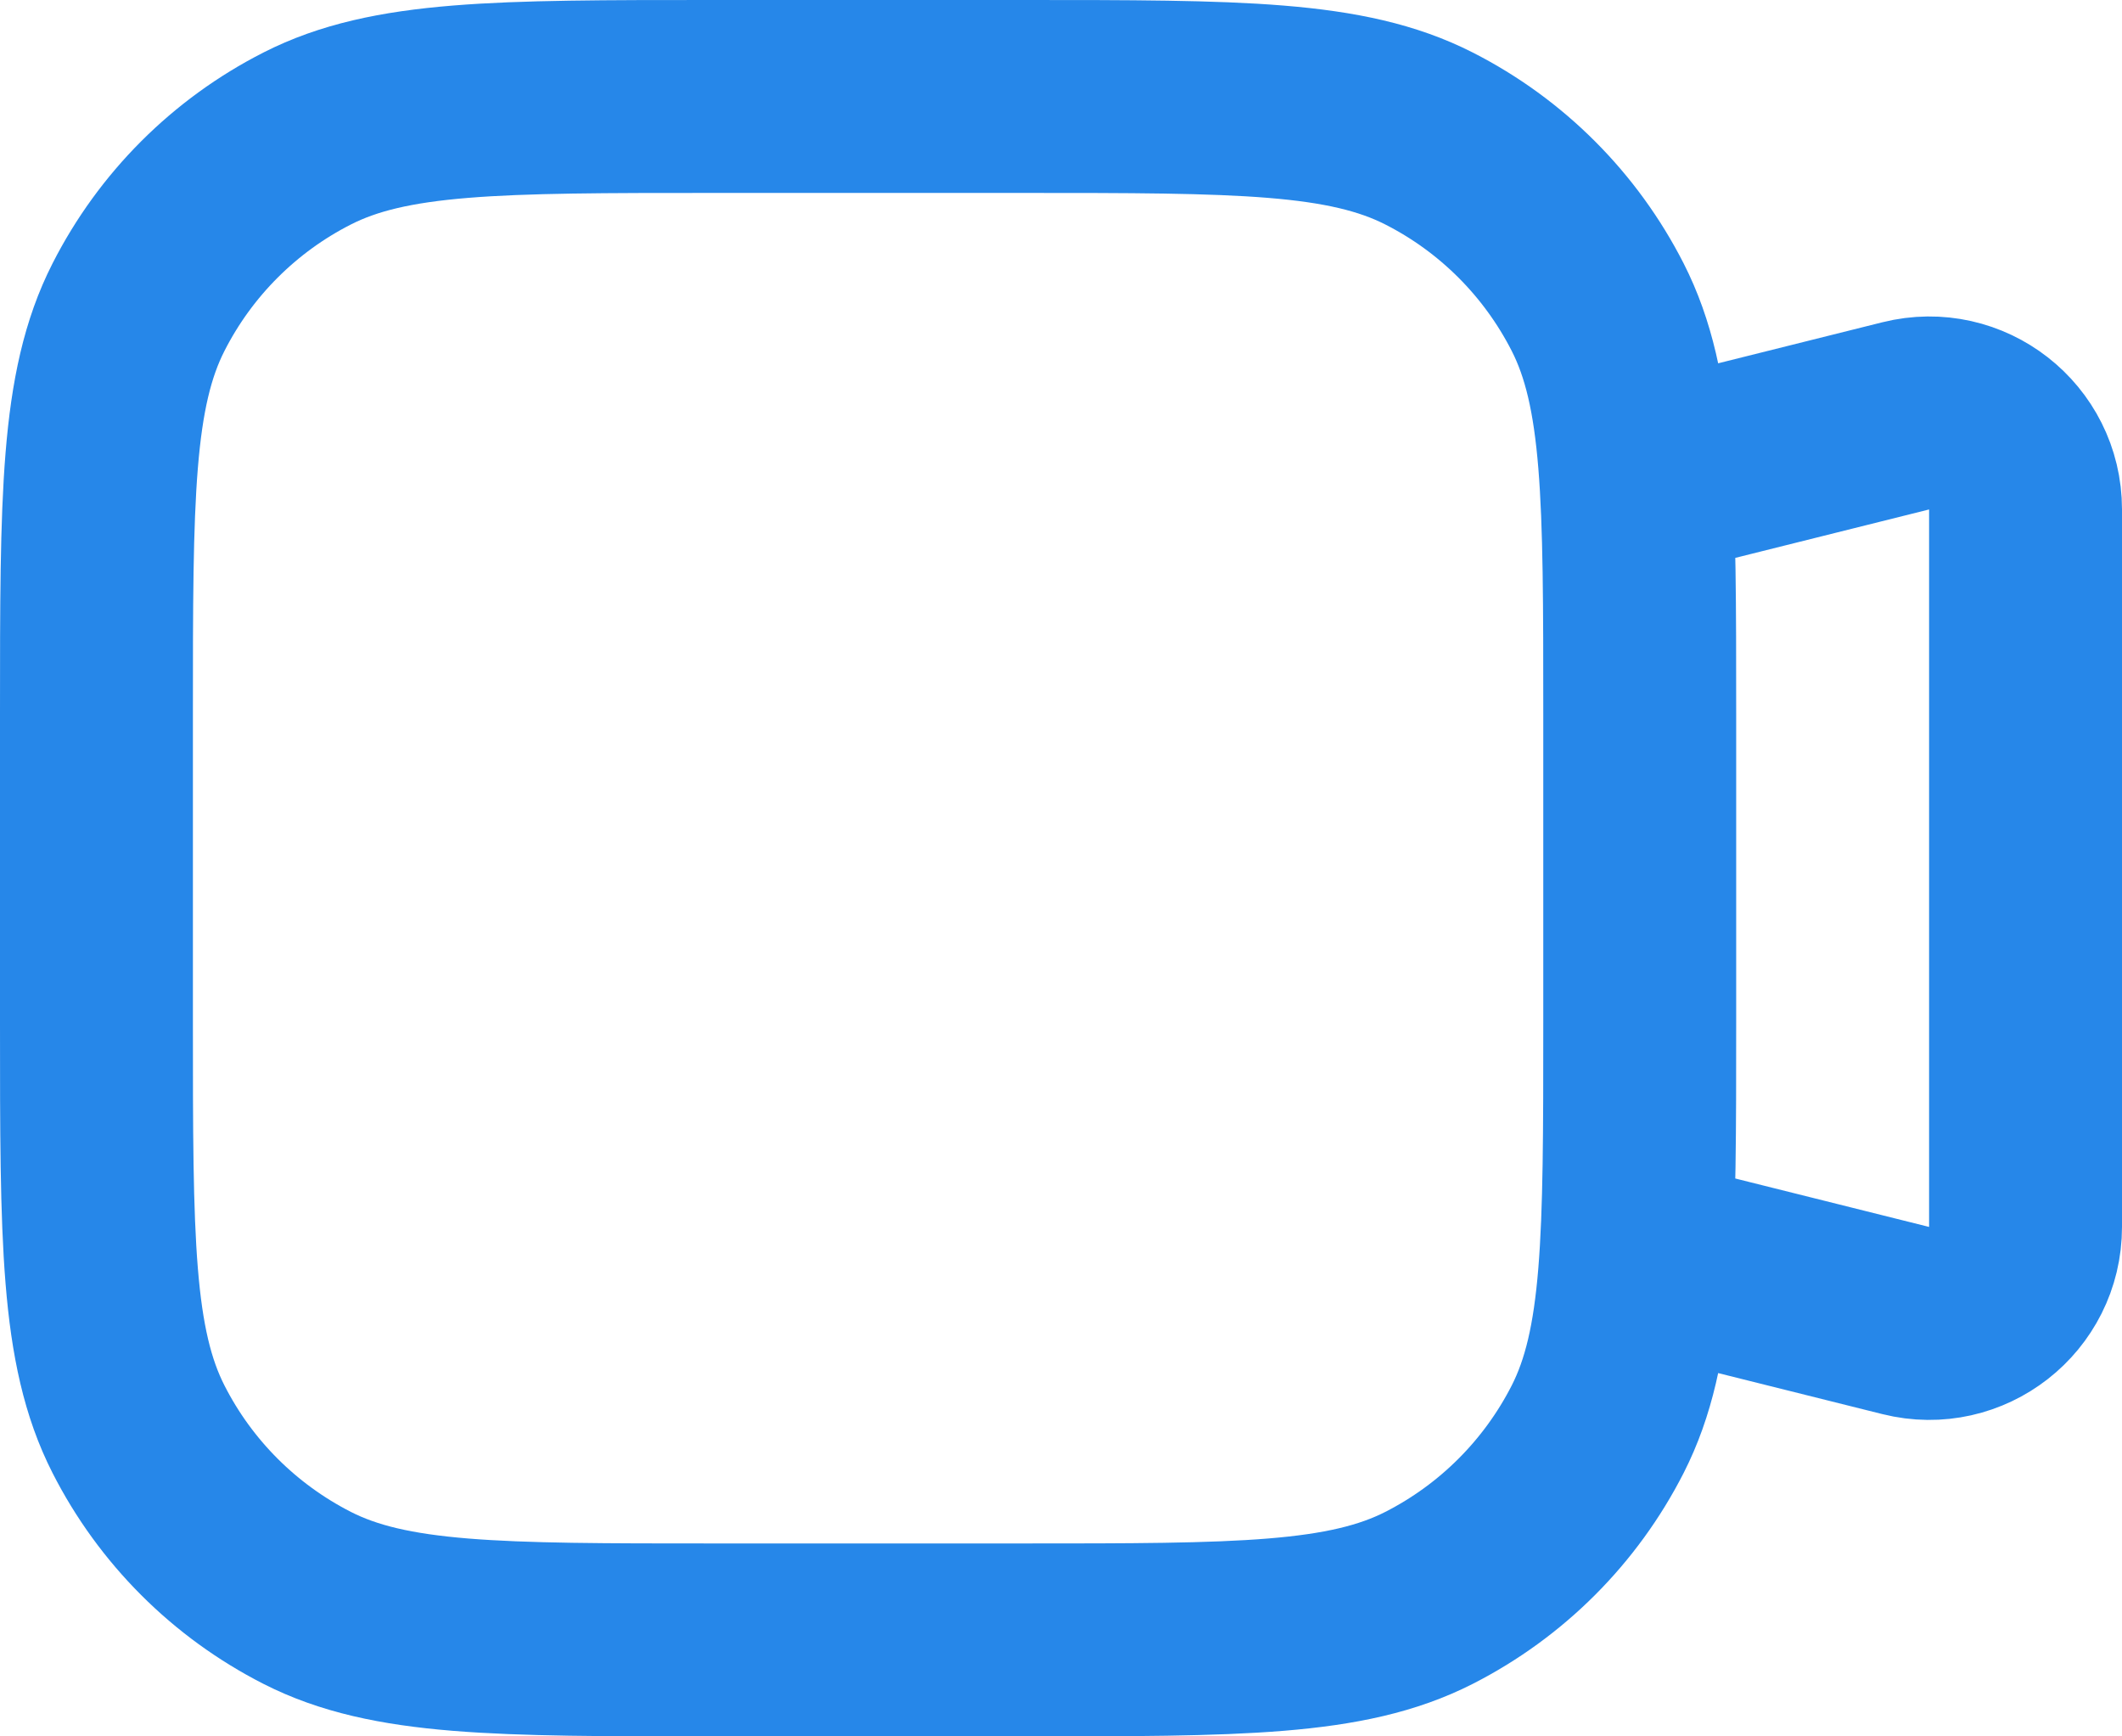 <svg width="22" height="18" viewBox="0 0 22 18" fill="none" xmlns="http://www.w3.org/2000/svg">
<path d="M17 5L19.758 4.311C20.389 4.153 21 4.63 21 5.281V12.719C21 13.37 20.389 13.847 19.758 13.689L17 13M7.4 17H10.6C12.84 17 13.96 17 14.816 16.564C15.569 16.18 16.18 15.569 16.564 14.816C17 13.96 17 12.84 17 10.6V7.4C17 5.16 17 4.04 16.564 3.184C16.18 2.431 15.569 1.819 14.816 1.436C13.96 1 12.84 1 10.6 1H7.4C5.16 1 4.04 1 3.184 1.436C2.431 1.819 1.819 2.431 1.436 3.184C1 4.04 1 5.16 1 7.4V10.6C1 12.84 1 13.96 1.436 14.816C1.819 15.569 2.431 16.18 3.184 16.564C4.04 17 5.16 17 7.4 17Z" stroke="#2687E9" stroke-width="2" stroke-linecap="round"/>
</svg>
